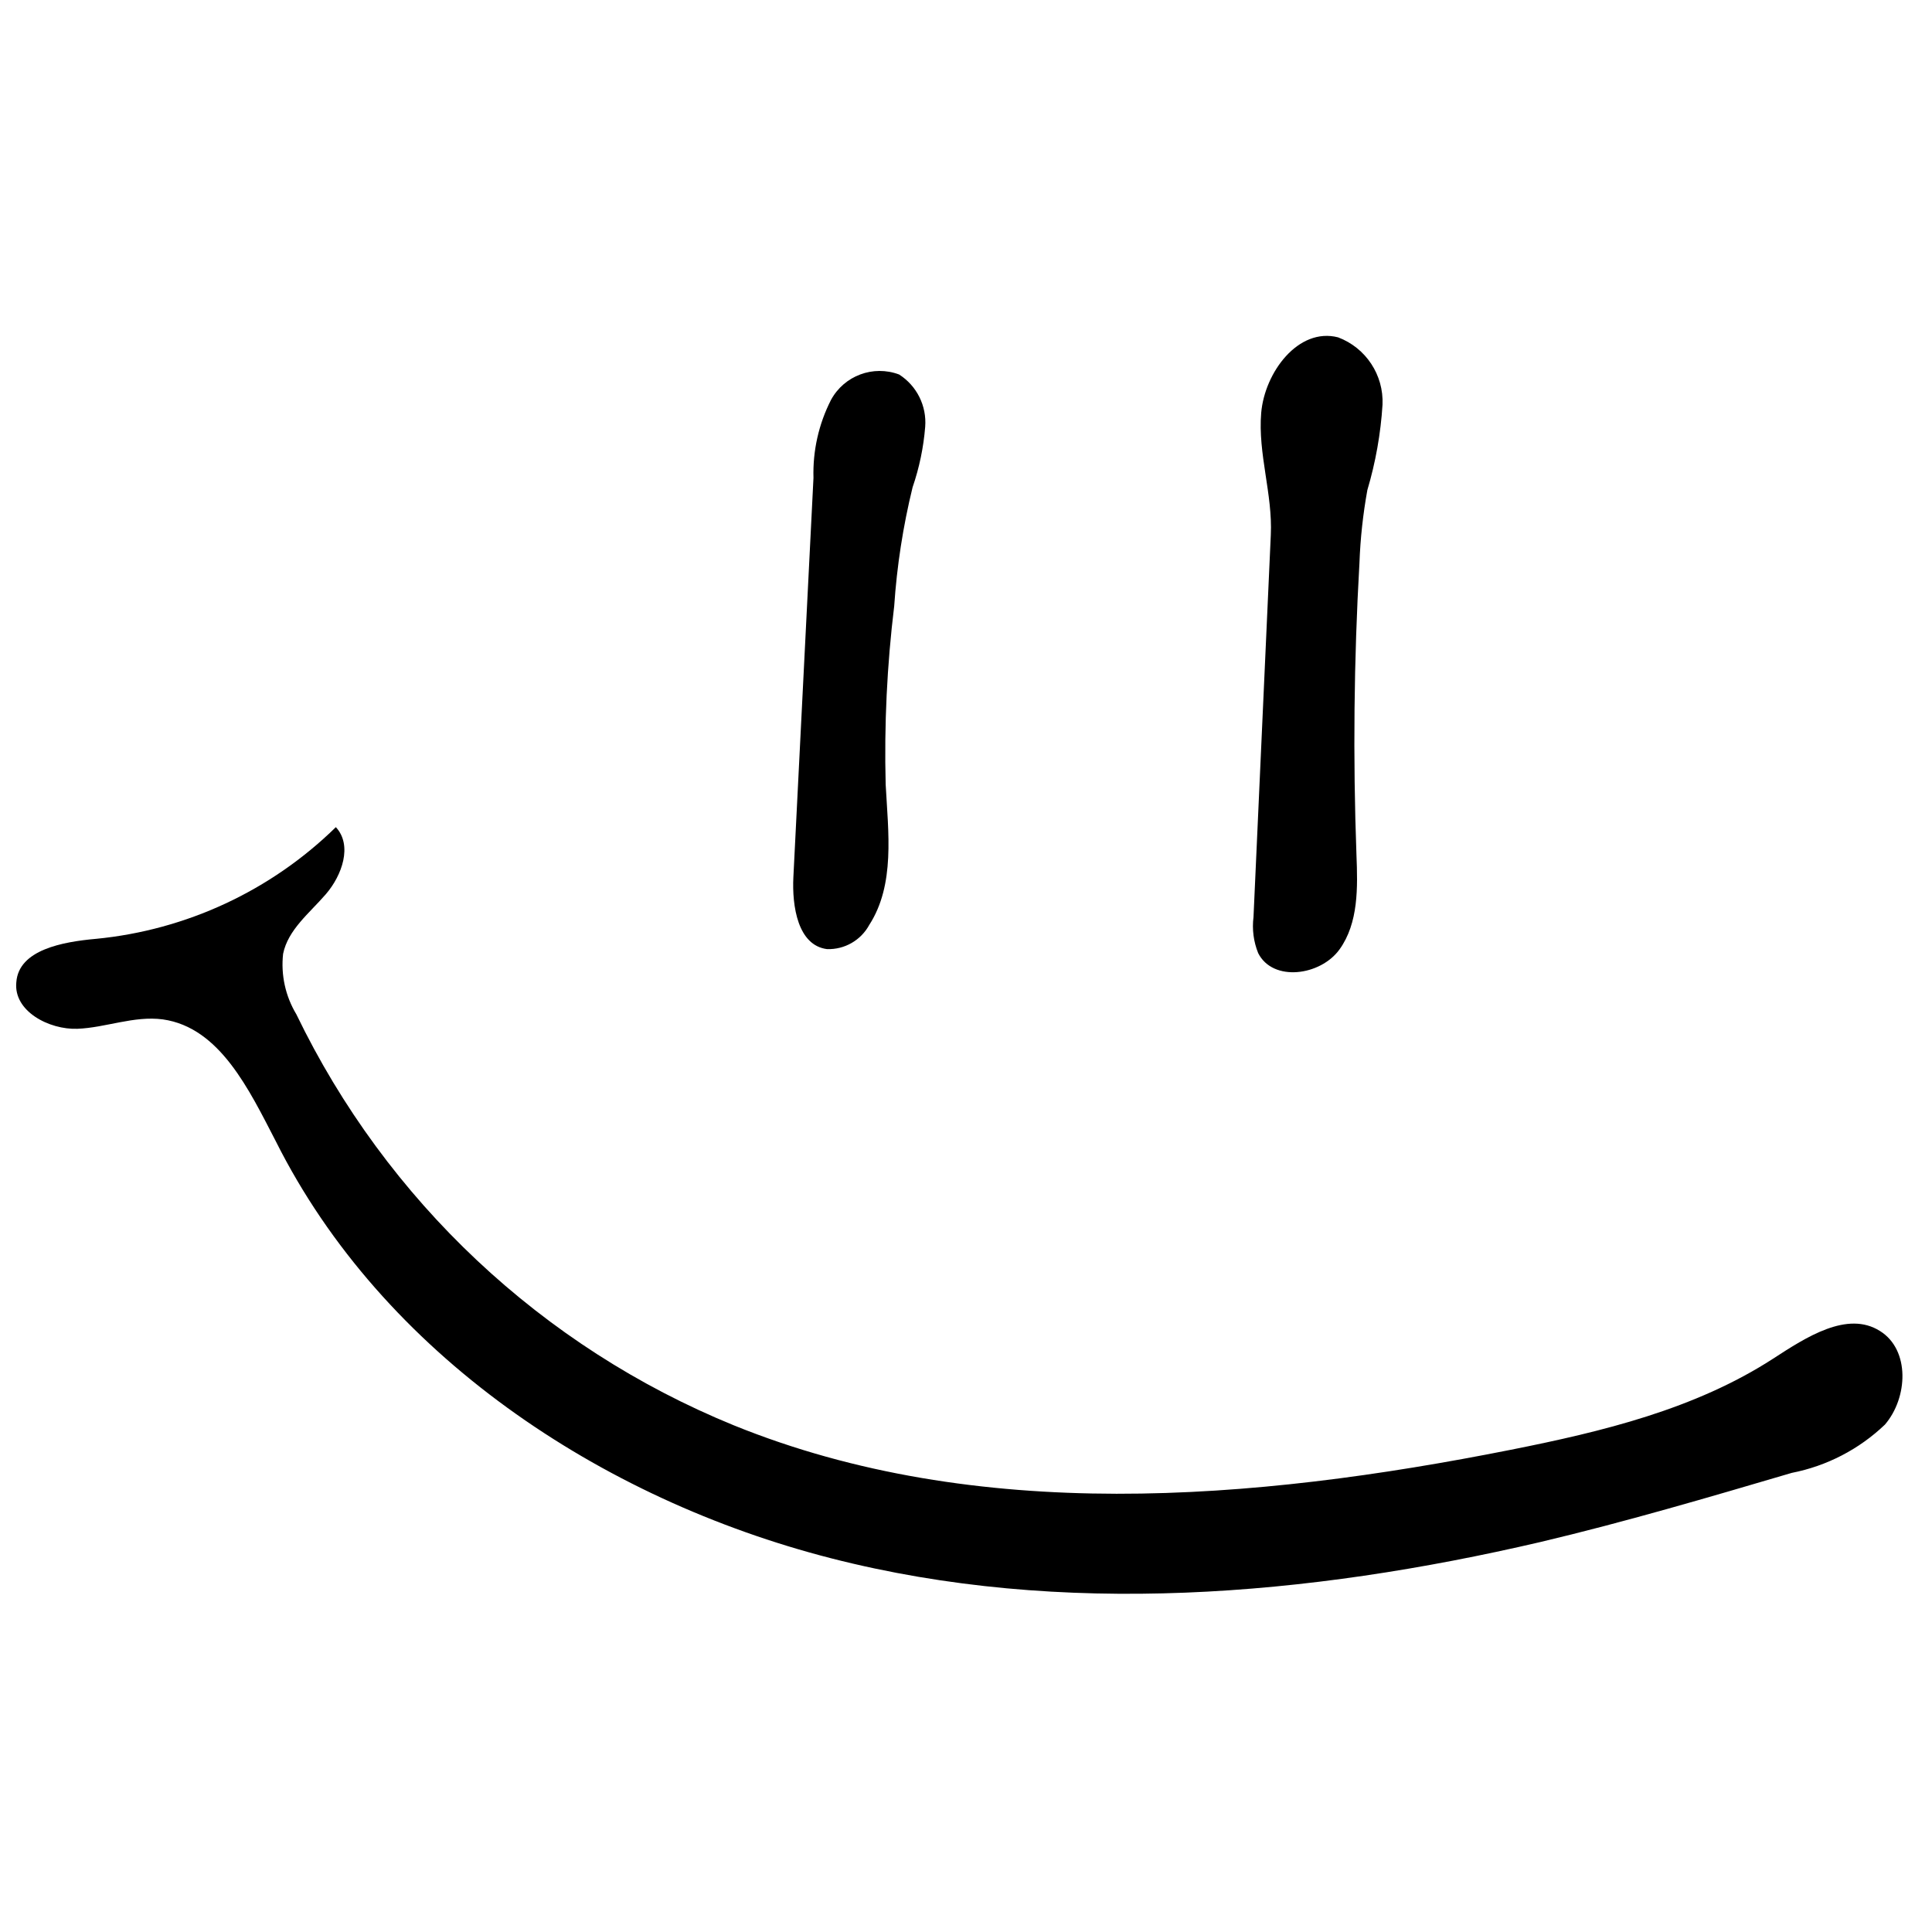 <?xml version="1.0" encoding="UTF-8"?>
<!-- Uploaded to: SVG Repo, www.svgrepo.com, Generator: SVG Repo Mixer Tools -->
<svg width="800px" height="800px" version="1.1" viewBox="144 144 512 512" xmlns="http://www.w3.org/2000/svg">
 <defs>
  <clipPath id="a">
   <path d="m148.09 363h500.91v204h-500.91z"/>
  </clipPath>
 </defs>
 <g clip-path="url(#a)">
  <path d="m169.38 392.81c23.969-2.309 46.422-12.758 63.625-29.605 4.473 4.812 1.645 12.793-2.66 17.773-4.301 4.984-10.02 9.398-11.32 15.797-0.621 5.578 0.613 11.207 3.508 16.02 23.844 49.371 65.125 88.172 115.88 108.91 64.418 26.152 137.55 20.094 205.94 6.508 24.23-4.812 48.852-10.754 69.57-24.172 8.719-5.66 19.645-12.793 28.305-7.301 7.981 4.981 7.418 17.66 1.301 24.793-6.836 6.535-15.398 10.973-24.68 12.793-22.133 6.512-44.211 13.02-66.684 18.34-61.477 14.324-126.69 19.984-187.88 4.305-61.191-15.68-118.88-54.062-147.18-110.5-7.074-13.641-14.832-30.172-29.945-32.32-7.641-1.02-15.172 2.207-22.641 2.488-7.473 0.285-16.984-4.641-16.191-12.34 0.621-8.605 12.285-10.699 21.059-11.492z" fill-rule="evenodd"/>
 </g>
 <path d="m498.61 233.4c7.363 2.777 12.109 9.969 11.773 17.832-0.48 7.676-1.828 15.27-4.019 22.641-1.156 6.379-1.855 12.828-2.094 19.305-1.473 25.773-1.734 51.57-0.793 77.383 0.34 8.605 0.566 18-4.473 25.02-5.035 7.019-17.66 8.719-21.566 1.02-1.227-3.027-1.656-6.324-1.246-9.566l4.586-101.27c0.512-10.812-3.453-21.57-2.547-32.324 0.906-10.758 9.852-22.758 20.379-20.039z" fill-rule="evenodd"/>
 <path d="m363.2 395.53c-7.754-0.965-9.34-11.324-8.945-19.133l5.324-105.75c-0.211-7.168 1.383-14.273 4.641-20.66 3.488-6.441 11.199-9.32 18.059-6.738 4.684 2.996 7.34 8.328 6.906 13.871-0.438 5.457-1.559 10.84-3.34 16.02-2.531 10.332-4.16 20.863-4.871 31.473-1.914 15.68-2.668 31.48-2.262 47.27 0.68 12.734 2.547 26.547-4.359 37.246-2.215 4.062-6.527 6.535-11.152 6.398z" fill-rule="evenodd"/>
</svg>